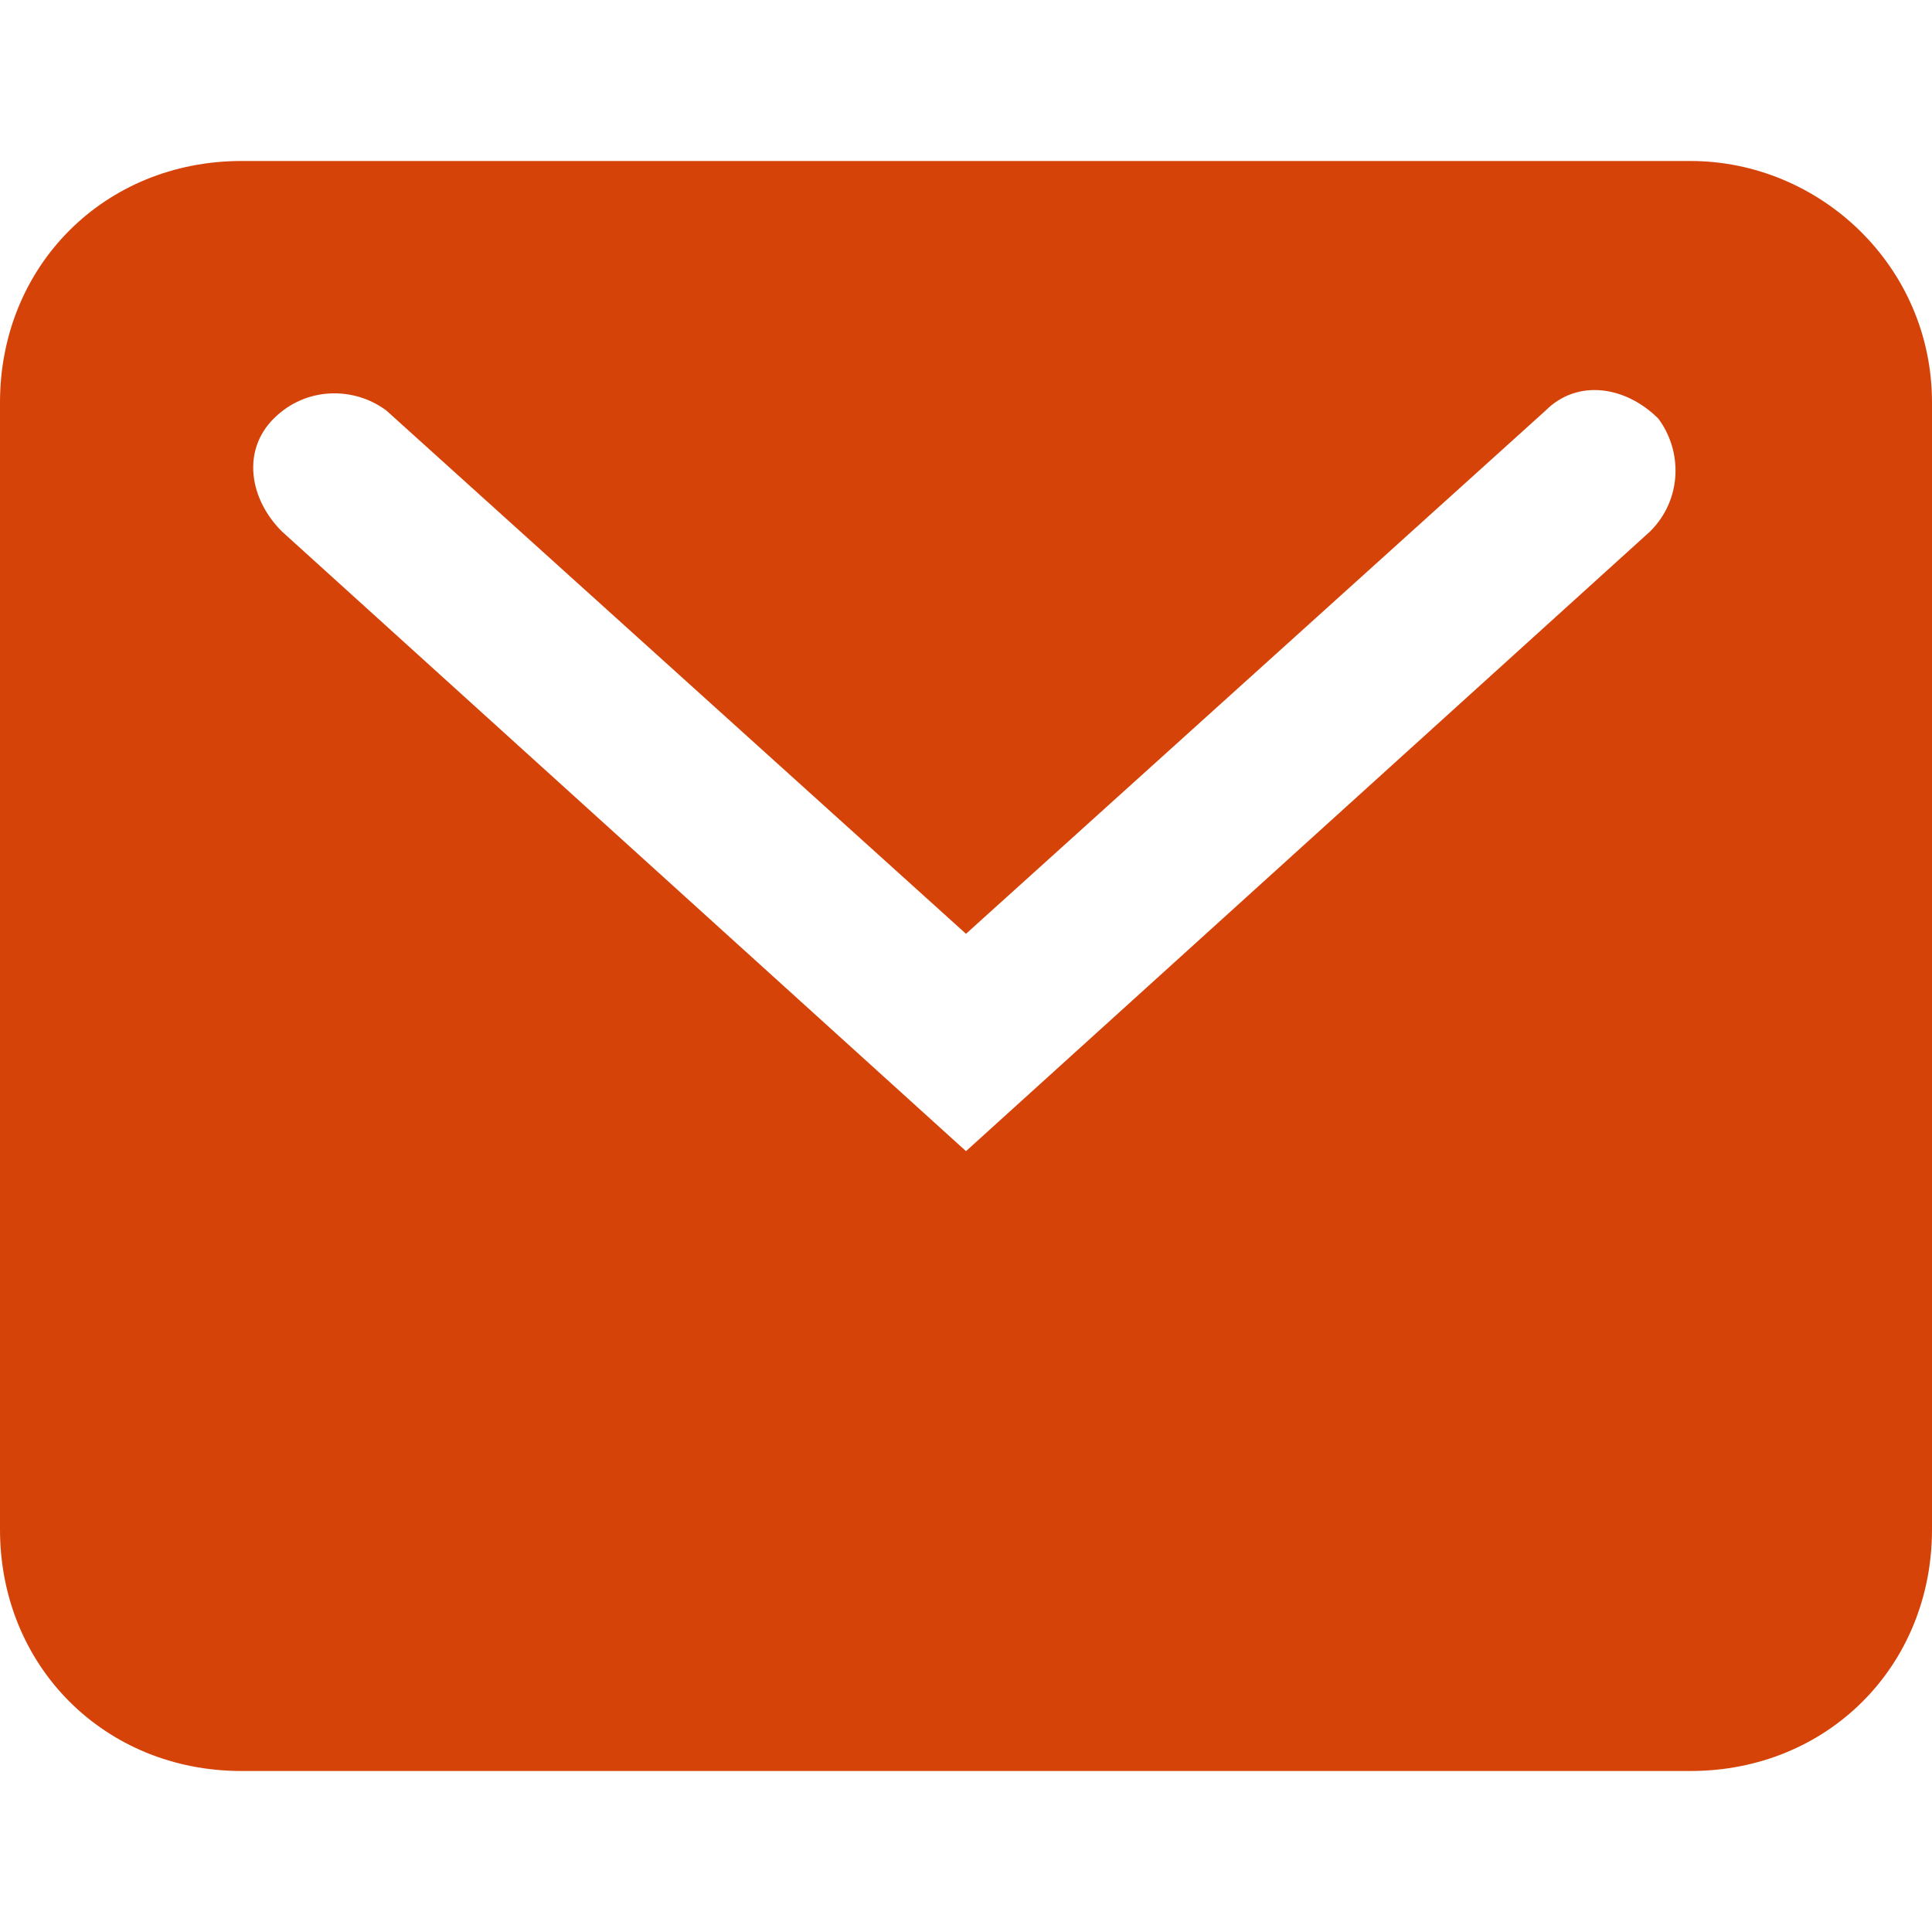 <svg width="24" height="24" viewBox="0 0 24 24" fill="none" xmlns="http://www.w3.org/2000/svg">
<g clip-path="url(#clip0_1224_480)">
<g clip-path="url(#clip1_1224_480)">
<path d="M21 2H3C1.3 2 0 3.3 0 5V19C0 20.7 1.3 22 3 22H21C22.7 22 24 20.7 24 19V5C24 3.3 22.6 2 21 2ZM20.5 6.6L12 14.3L3.5 6.6C3.1 6.2 3 5.6 3.4 5.2C3.8 4.8 4.4 4.8 4.8 5.1L12 11.6L19.2 5.1C19.6 4.7 20.2 4.8 20.6 5.2C20.9 5.6 20.9 6.2 20.5 6.6Z" fill="#d64309"/>
</g>
</g>
<defs>
<clipPath id="clip0_1224_480">
<rect width="24" height="24" fill="white"/>
</clipPath>
<clipPath id="clip1_1224_480">
<rect width="24" height="24" fill="white"/>
</clipPath>
</defs>
</svg>
